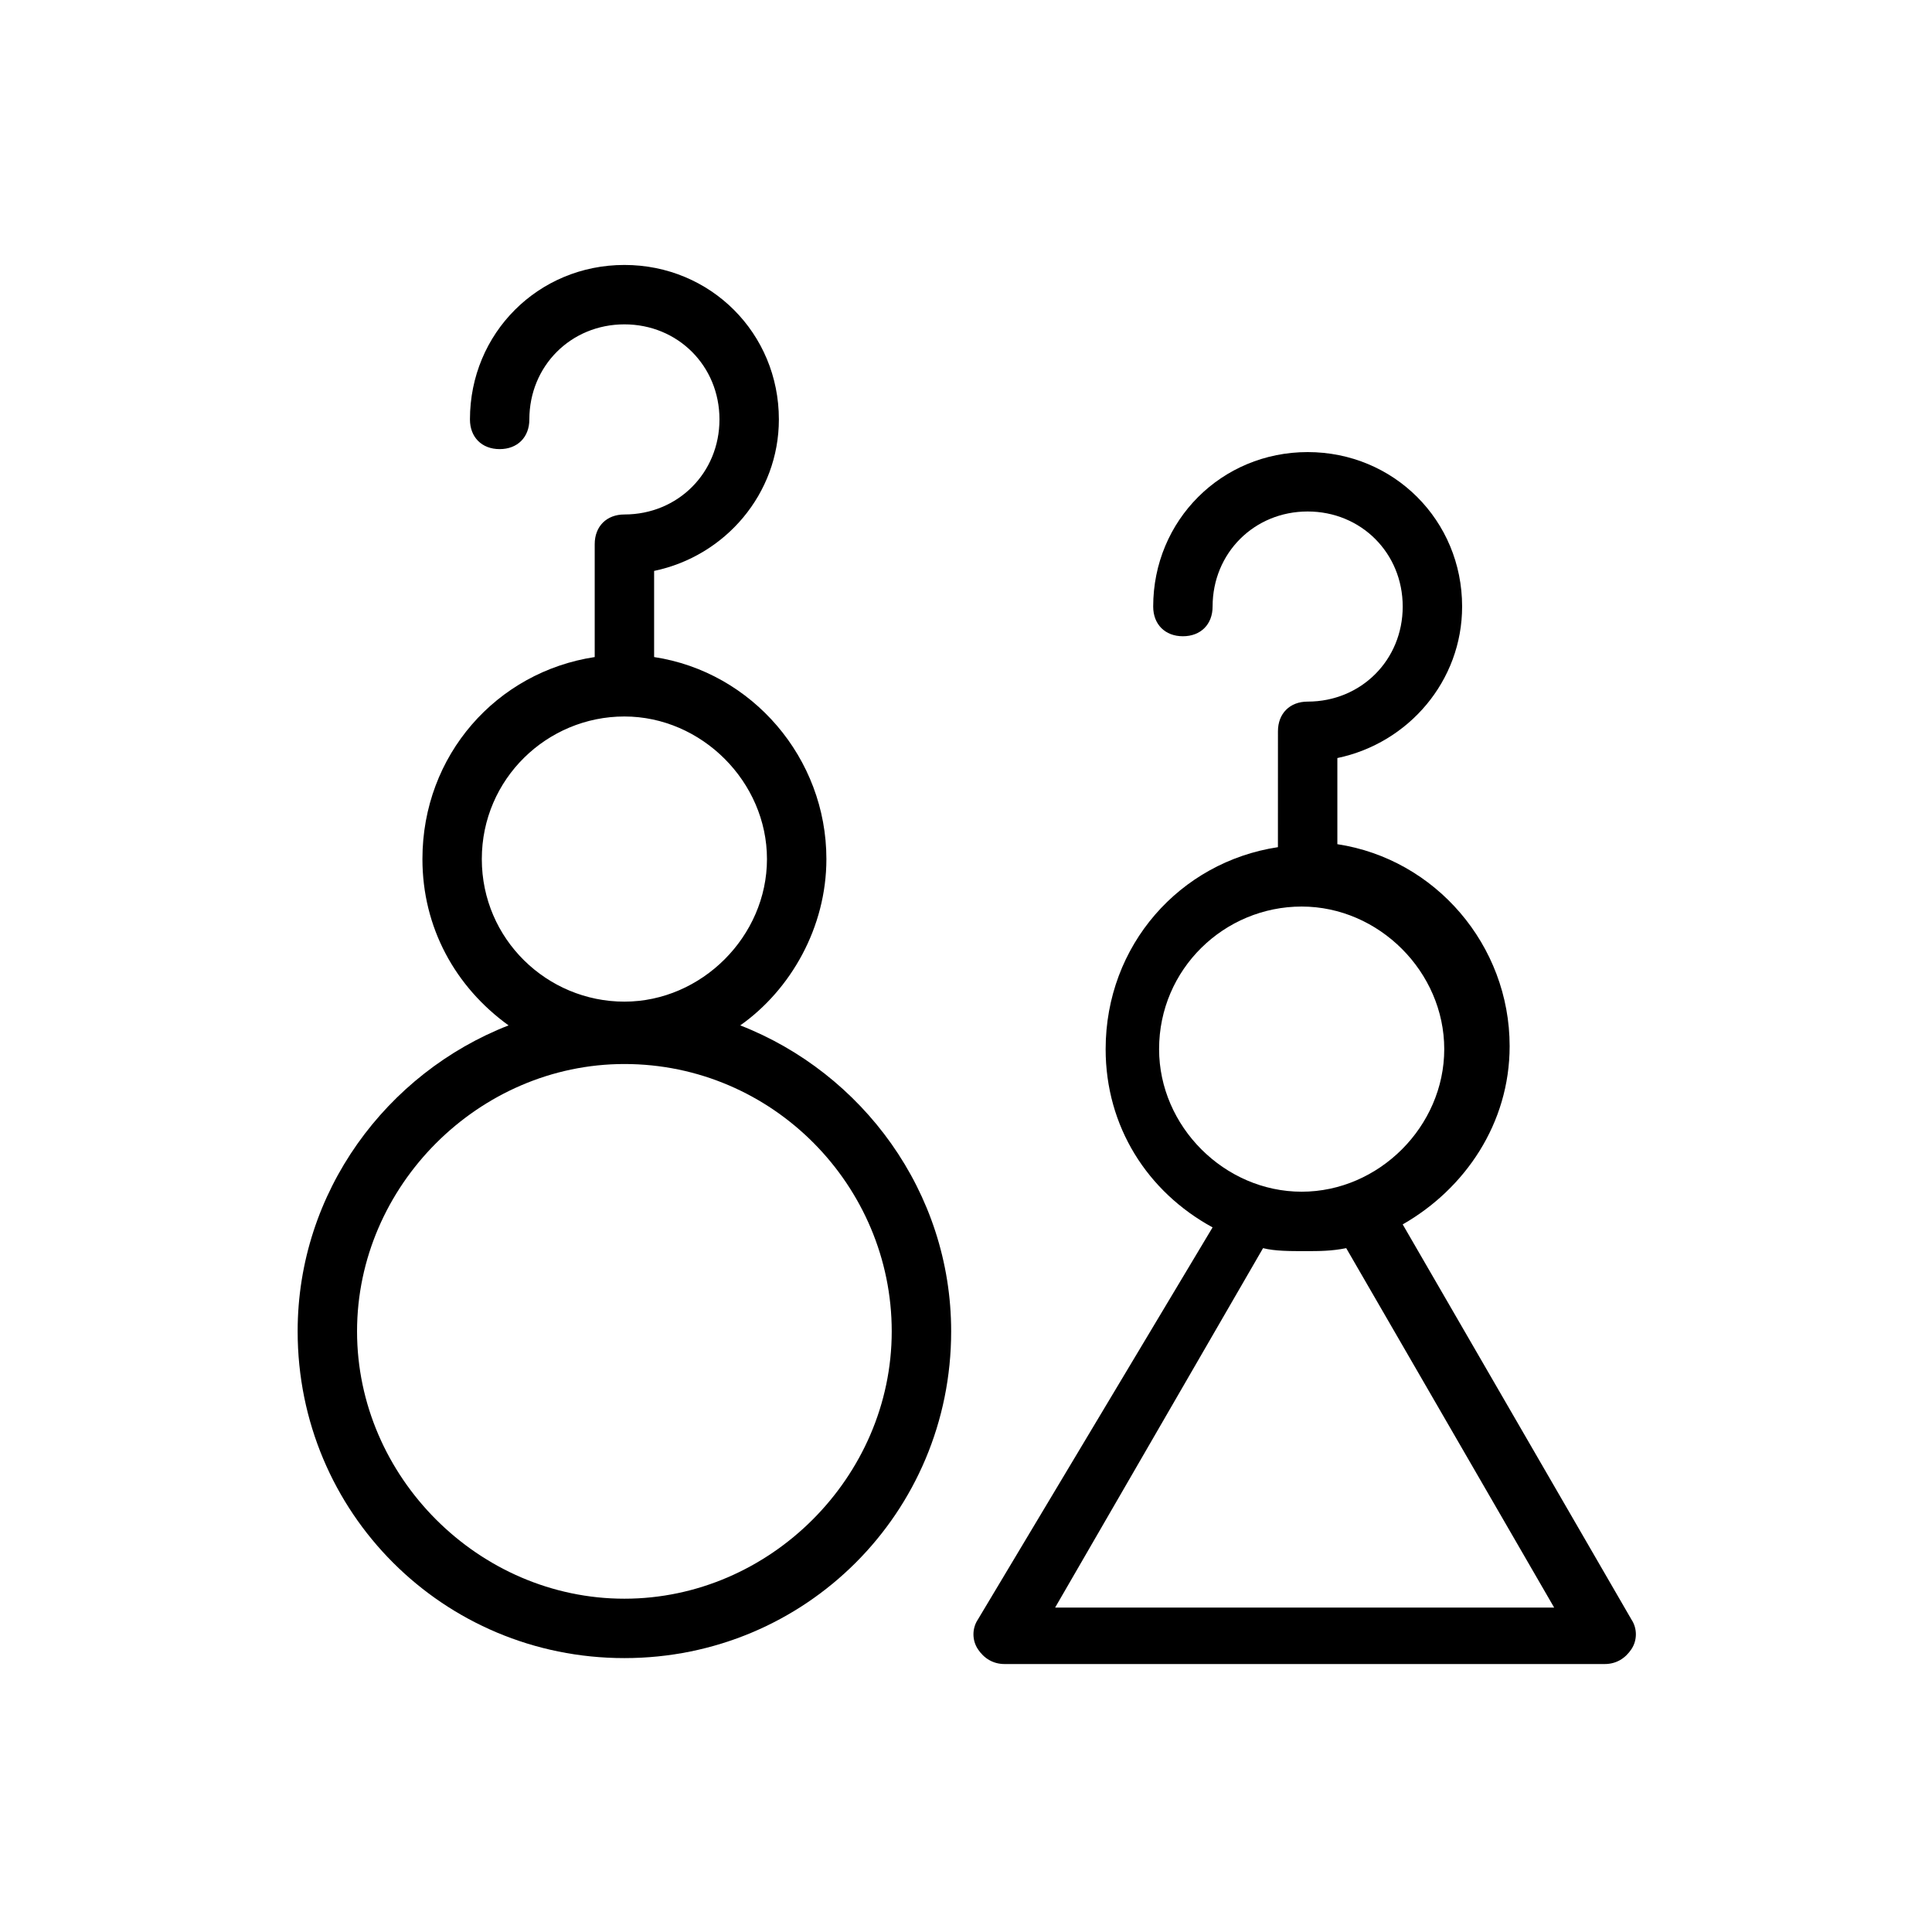 <?xml version="1.0" encoding="UTF-8"?>
<!-- Uploaded to: SVG Repo, www.svgrepo.com, Generator: SVG Repo Mixer Tools -->
<svg fill="#000000" width="800px" height="800px" version="1.1" viewBox="144 144 512 512" xmlns="http://www.w3.org/2000/svg">
 <g>
  <path d="m222.88 496.82c0 48.02 38.574 86.594 86.594 86.594 48.02 0 86.594-38.574 86.594-86.594 0-37-23.617-68.488-55.891-81.082 13.383-9.445 22.828-25.977 22.828-44.082 0-26.766-19.68-49.594-45.656-53.531v-22.828c18.895-3.938 33.062-20.469 33.062-40.148 0-22.828-18.105-40.934-40.934-40.934-22.828 0-40.934 18.105-40.934 40.934 0 4.723 3.148 7.871 7.871 7.871 4.723 0 7.871-3.148 7.871-7.871 0-14.168 11.02-25.191 25.191-25.191 14.168 0 25.191 11.02 25.191 25.191 0 14.168-11.02 25.191-25.191 25.191-4.723 0-7.871 3.148-7.871 7.871v29.914c-25.977 3.938-45.656 25.977-45.656 53.531 0 18.105 8.66 33.852 22.828 44.082-32.285 12.594-55.898 44.082-55.898 81.082zm48.805-125.16c0-21.254 17.32-37.785 37.785-37.785 20.469 0 37.785 17.32 37.785 37.785 0 20.469-17.32 37.785-37.785 37.785s-37.785-16.531-37.785-37.785zm37.785 54.316c39.359 0 70.848 32.273 70.848 70.848s-32.273 70.848-70.848 70.848-70.848-32.273-70.848-70.848 32.277-70.848 70.848-70.848z"/>
  <path d="m403.15 581.05c1.574 2.363 3.938 3.938 7.086 3.938h159.02c3.148 0 5.512-1.574 7.086-3.938 1.574-2.363 1.574-5.512 0-7.871l-60.613-104.7c16.531-9.445 28.34-26.766 28.34-47.23 0-26.766-19.68-49.594-45.656-53.531v-22.828c18.895-3.938 33.062-20.469 33.062-40.148 0-22.828-18.105-40.934-40.934-40.934s-40.934 18.105-40.934 40.934c0 4.723 3.148 7.871 7.871 7.871s7.871-3.148 7.871-7.871c0-14.168 11.02-25.191 25.191-25.191 14.168 0 25.191 11.02 25.191 25.191 0 14.168-11.02 25.191-25.191 25.191-4.723 0-7.871 3.148-7.871 7.871l-0.008 30.703c-25.977 3.938-45.656 25.977-45.656 53.531 0 20.469 11.02 37.785 28.34 47.23l-62.191 103.91c-1.574 2.359-1.574 5.512 0 7.871zm48.02-159.02c0-21.254 17.32-37.785 37.785-37.785 20.469 0 37.785 17.32 37.785 37.785 0 20.469-17.32 37.785-37.785 37.785-20.469 0-37.785-17.316-37.785-37.785zm27.551 52.742c3.148 0.789 7.086 0.789 11.02 0.789 3.938 0 7.086 0 11.02-0.789l55.105 95.25-132.25 0.004z"/>
 </g>
</svg>